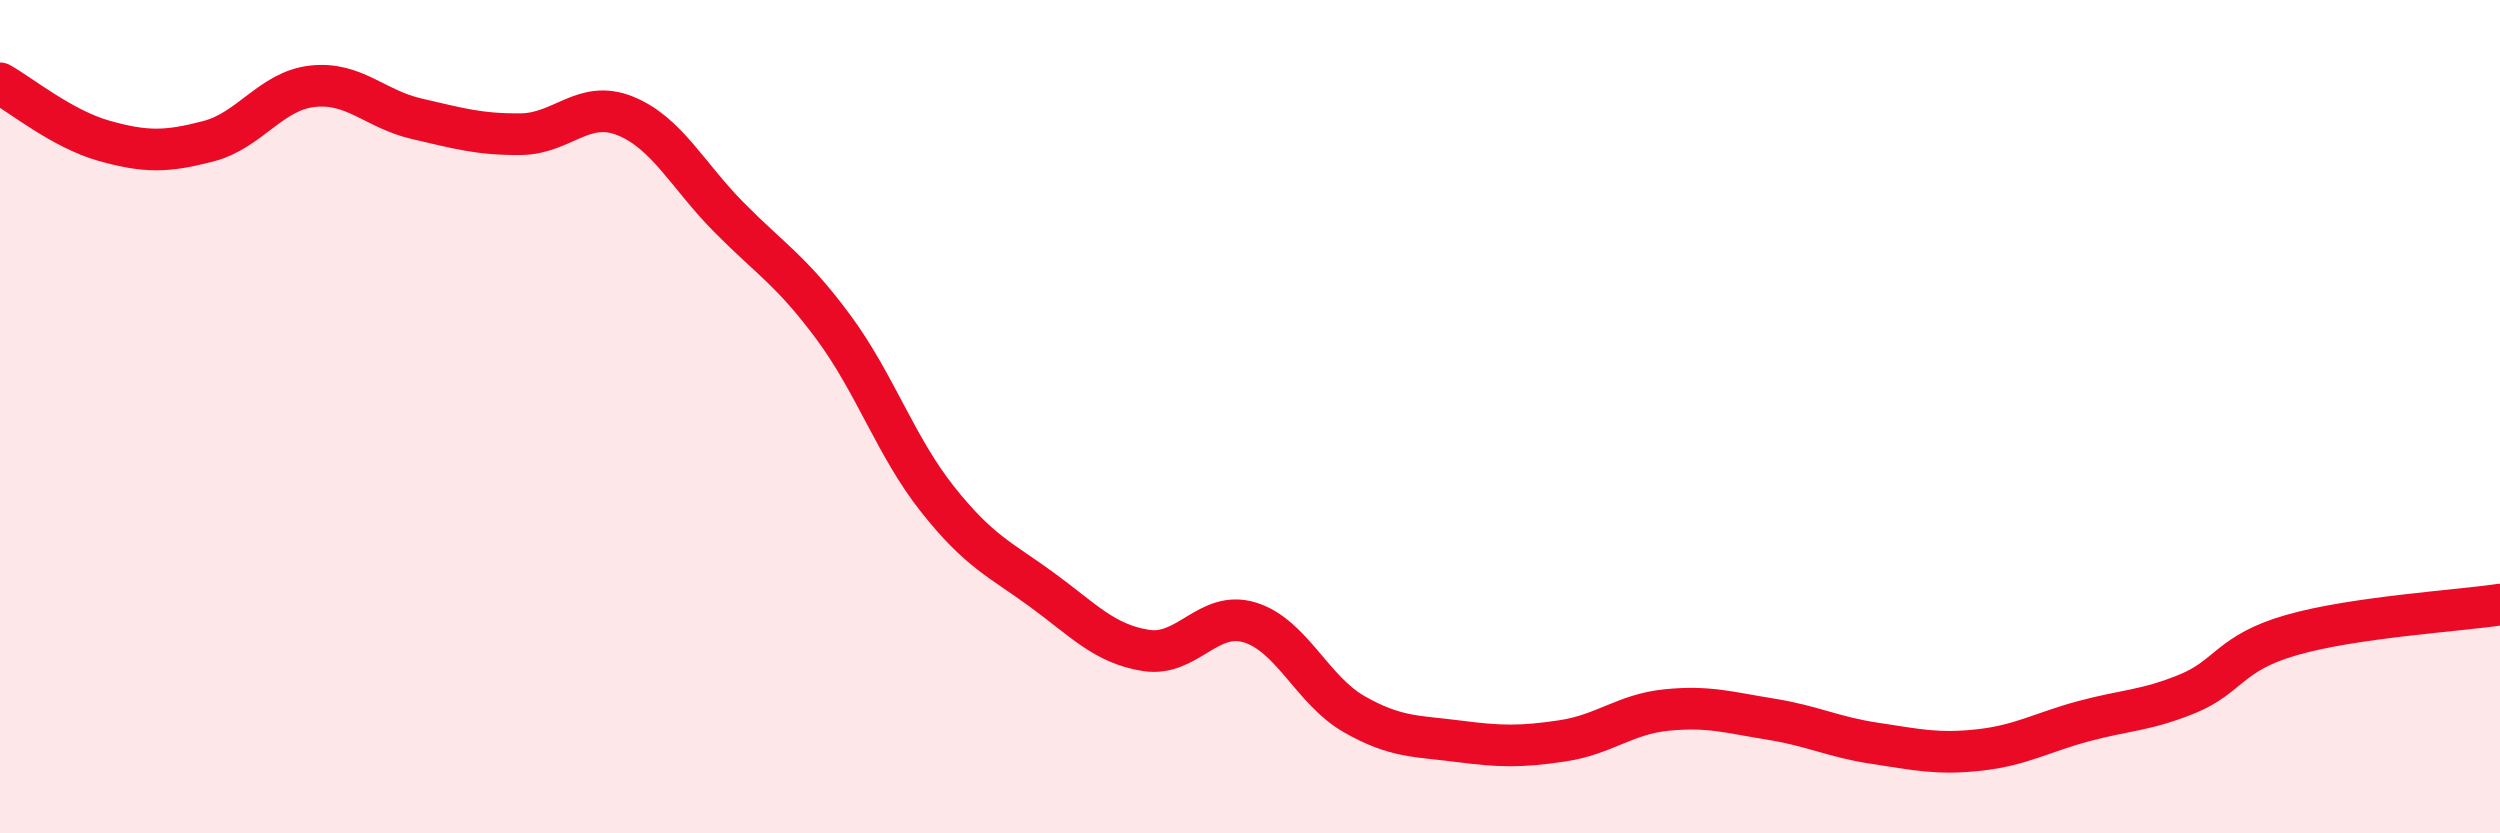 
    <svg width="60" height="20" viewBox="0 0 60 20" xmlns="http://www.w3.org/2000/svg">
      <path
        d="M 0,2 C 0.5,2.28 1.5,3.1 2.5,3.38 C 3.5,3.66 4,3.65 5,3.39 C 6,3.13 6.5,2.18 7.5,2.07 C 8.5,1.96 9,2.62 10,2.85 C 11,3.08 11.5,3.23 12.5,3.22 C 13.5,3.21 14,2.38 15,2.78 C 16,3.18 16.5,4.21 17.5,5.22 C 18.5,6.23 19,6.5 20,7.85 C 21,9.2 21.5,10.72 22.5,11.98 C 23.5,13.24 24,13.42 25,14.15 C 26,14.88 26.5,15.45 27.5,15.61 C 28.5,15.77 29,14.63 30,14.94 C 31,15.25 31.5,16.57 32.5,17.14 C 33.5,17.71 34,17.66 35,17.79 C 36,17.92 36.5,17.93 37.5,17.78 C 38.5,17.63 39,17.14 40,17.04 C 41,16.94 41.5,17.1 42.5,17.26 C 43.5,17.42 44,17.69 45,17.84 C 46,17.99 46.5,18.11 47.5,18 C 48.5,17.89 49,17.58 50,17.31 C 51,17.04 51.5,17.06 52.5,16.65 C 53.5,16.24 53.5,15.67 55,15.24 C 56.5,14.81 59,14.66 60,14.51L60 20L0 20Z"
        fill="#EB0A25"
        opacity="0.1"
        stroke-linecap="round"
        stroke-linejoin="round"
      />
      <path
        d="M 0,2 C 0.5,2.28 1.5,3.1 2.5,3.38 C 3.5,3.66 4,3.65 5,3.39 C 6,3.13 6.5,2.18 7.5,2.07 C 8.5,1.96 9,2.62 10,2.85 C 11,3.08 11.5,3.23 12.5,3.22 C 13.5,3.21 14,2.38 15,2.78 C 16,3.18 16.5,4.21 17.5,5.22 C 18.5,6.23 19,6.5 20,7.85 C 21,9.2 21.5,10.72 22.5,11.98 C 23.5,13.24 24,13.42 25,14.15 C 26,14.88 26.5,15.45 27.5,15.61 C 28.5,15.77 29,14.63 30,14.94 C 31,15.25 31.5,16.57 32.5,17.14 C 33.5,17.71 34,17.66 35,17.79 C 36,17.92 36.5,17.93 37.5,17.78 C 38.5,17.63 39,17.14 40,17.04 C 41,16.94 41.5,17.1 42.5,17.26 C 43.5,17.42 44,17.69 45,17.84 C 46,17.99 46.5,18.11 47.5,18 C 48.5,17.89 49,17.58 50,17.31 C 51,17.04 51.5,17.06 52.5,16.65 C 53.5,16.24 53.5,15.67 55,15.24 C 56.5,14.81 59,14.66 60,14.51"
        stroke="#EB0A25"
        stroke-width="1"
        fill="none"
        stroke-linecap="round"
        stroke-linejoin="round"
      />
    </svg>
  